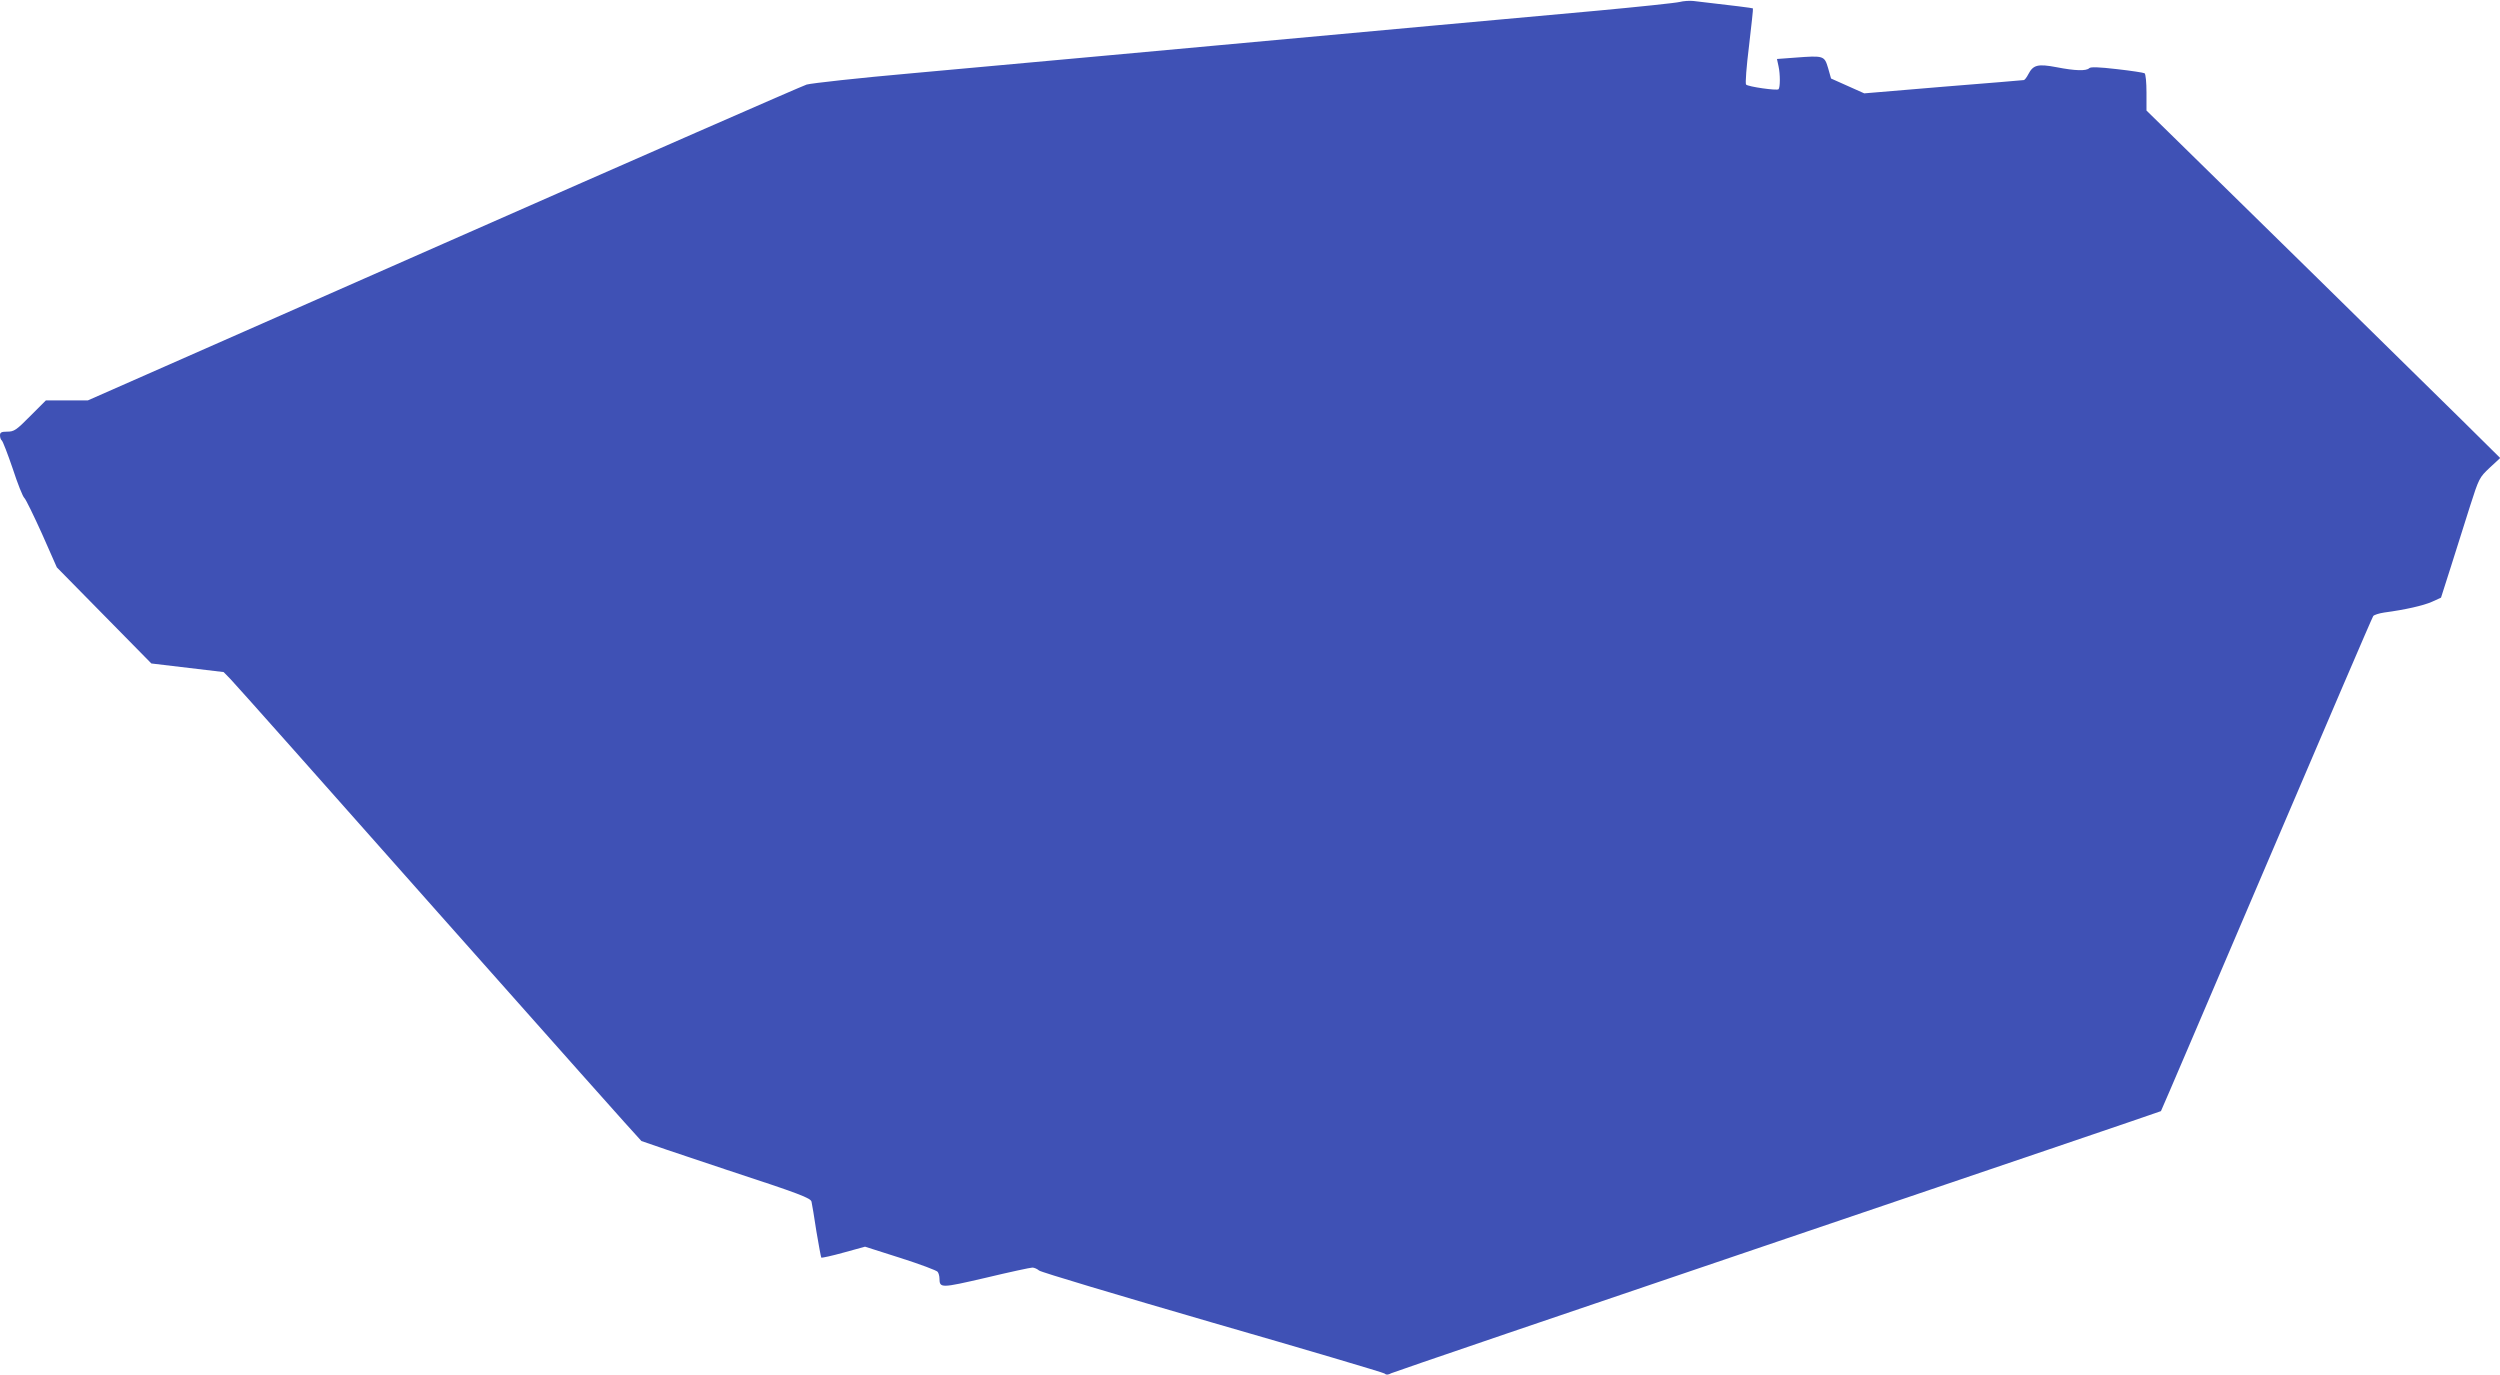 <?xml version="1.0" standalone="no"?>
<!DOCTYPE svg PUBLIC "-//W3C//DTD SVG 20010904//EN"
 "http://www.w3.org/TR/2001/REC-SVG-20010904/DTD/svg10.dtd">
<svg version="1.0" xmlns="http://www.w3.org/2000/svg"
 width="1280pt" height="704pt" viewBox="0 0 1280 704"
 preserveAspectRatio="xMidYMid meet">
<g transform="translate(0,704) scale(0.1,-0.1)"
fill="#3f51b5" stroke="none">
<path d="M8600 7030 c-19 -5 -210 -25 -425 -45 -214 -19 -586 -53 -825 -75
-1327 -122 -2240 -205 -2680 -245 -272 -24 -515 -51 -540 -58 -25 -8 -863
-375 -1863 -816 l-1817 -801 -108 0 -107 0 -80 -80 c-71 -72 -83 -80 -117 -80
-31 0 -38 -4 -38 -19 0 -11 4 -22 9 -26 5 -3 30 -68 56 -144 25 -77 52 -145
60 -151 7 -6 47 -88 90 -183 l76 -172 242 -246 242 -246 185 -22 185 -22 36
-37 c20 -20 499 -559 1064 -1197 566 -638 1033 -1163 1039 -1167 6 -3 203 -70
438 -148 375 -123 429 -144 433 -163 3 -12 14 -80 25 -152 12 -71 23 -131 25
-134 3 -2 54 9 115 26 l109 30 182 -58 c100 -32 186 -64 190 -71 5 -7 9 -22 9
-33 1 -51 5 -51 238 3 121 29 228 52 238 52 9 0 25 -7 34 -15 8 -8 407 -127
885 -266 479 -138 876 -256 883 -261 9 -8 19 -8 35 1 12 6 903 310 1980 675
1076 365 1959 665 1961 667 2 2 245 571 541 1264 296 693 541 1265 546 1271 5
6 30 14 57 18 105 14 199 35 244 55 l46 21 52 163 c28 89 72 227 97 307 45
141 48 146 100 195 l54 50 -193 191 c-219 216 -1260 1238 -1475 1448 l-143
140 0 92 c0 51 -4 96 -10 99 -5 3 -69 13 -141 21 -94 11 -135 12 -142 5 -15
-15 -71 -14 -168 5 -95 18 -119 12 -144 -36 -8 -16 -19 -30 -23 -30 -4 -1
-189 -16 -412 -34 l-405 -34 -85 38 -85 38 -15 53 c-19 64 -22 65 -168 54
l-94 -7 8 -37 c9 -40 9 -109 0 -118 -8 -8 -156 13 -166 24 -5 4 2 94 15 198
12 105 22 191 20 192 -1 2 -96 14 -305 38 -19 2 -51 0 -70 -5z"/>
</g>
</svg>
